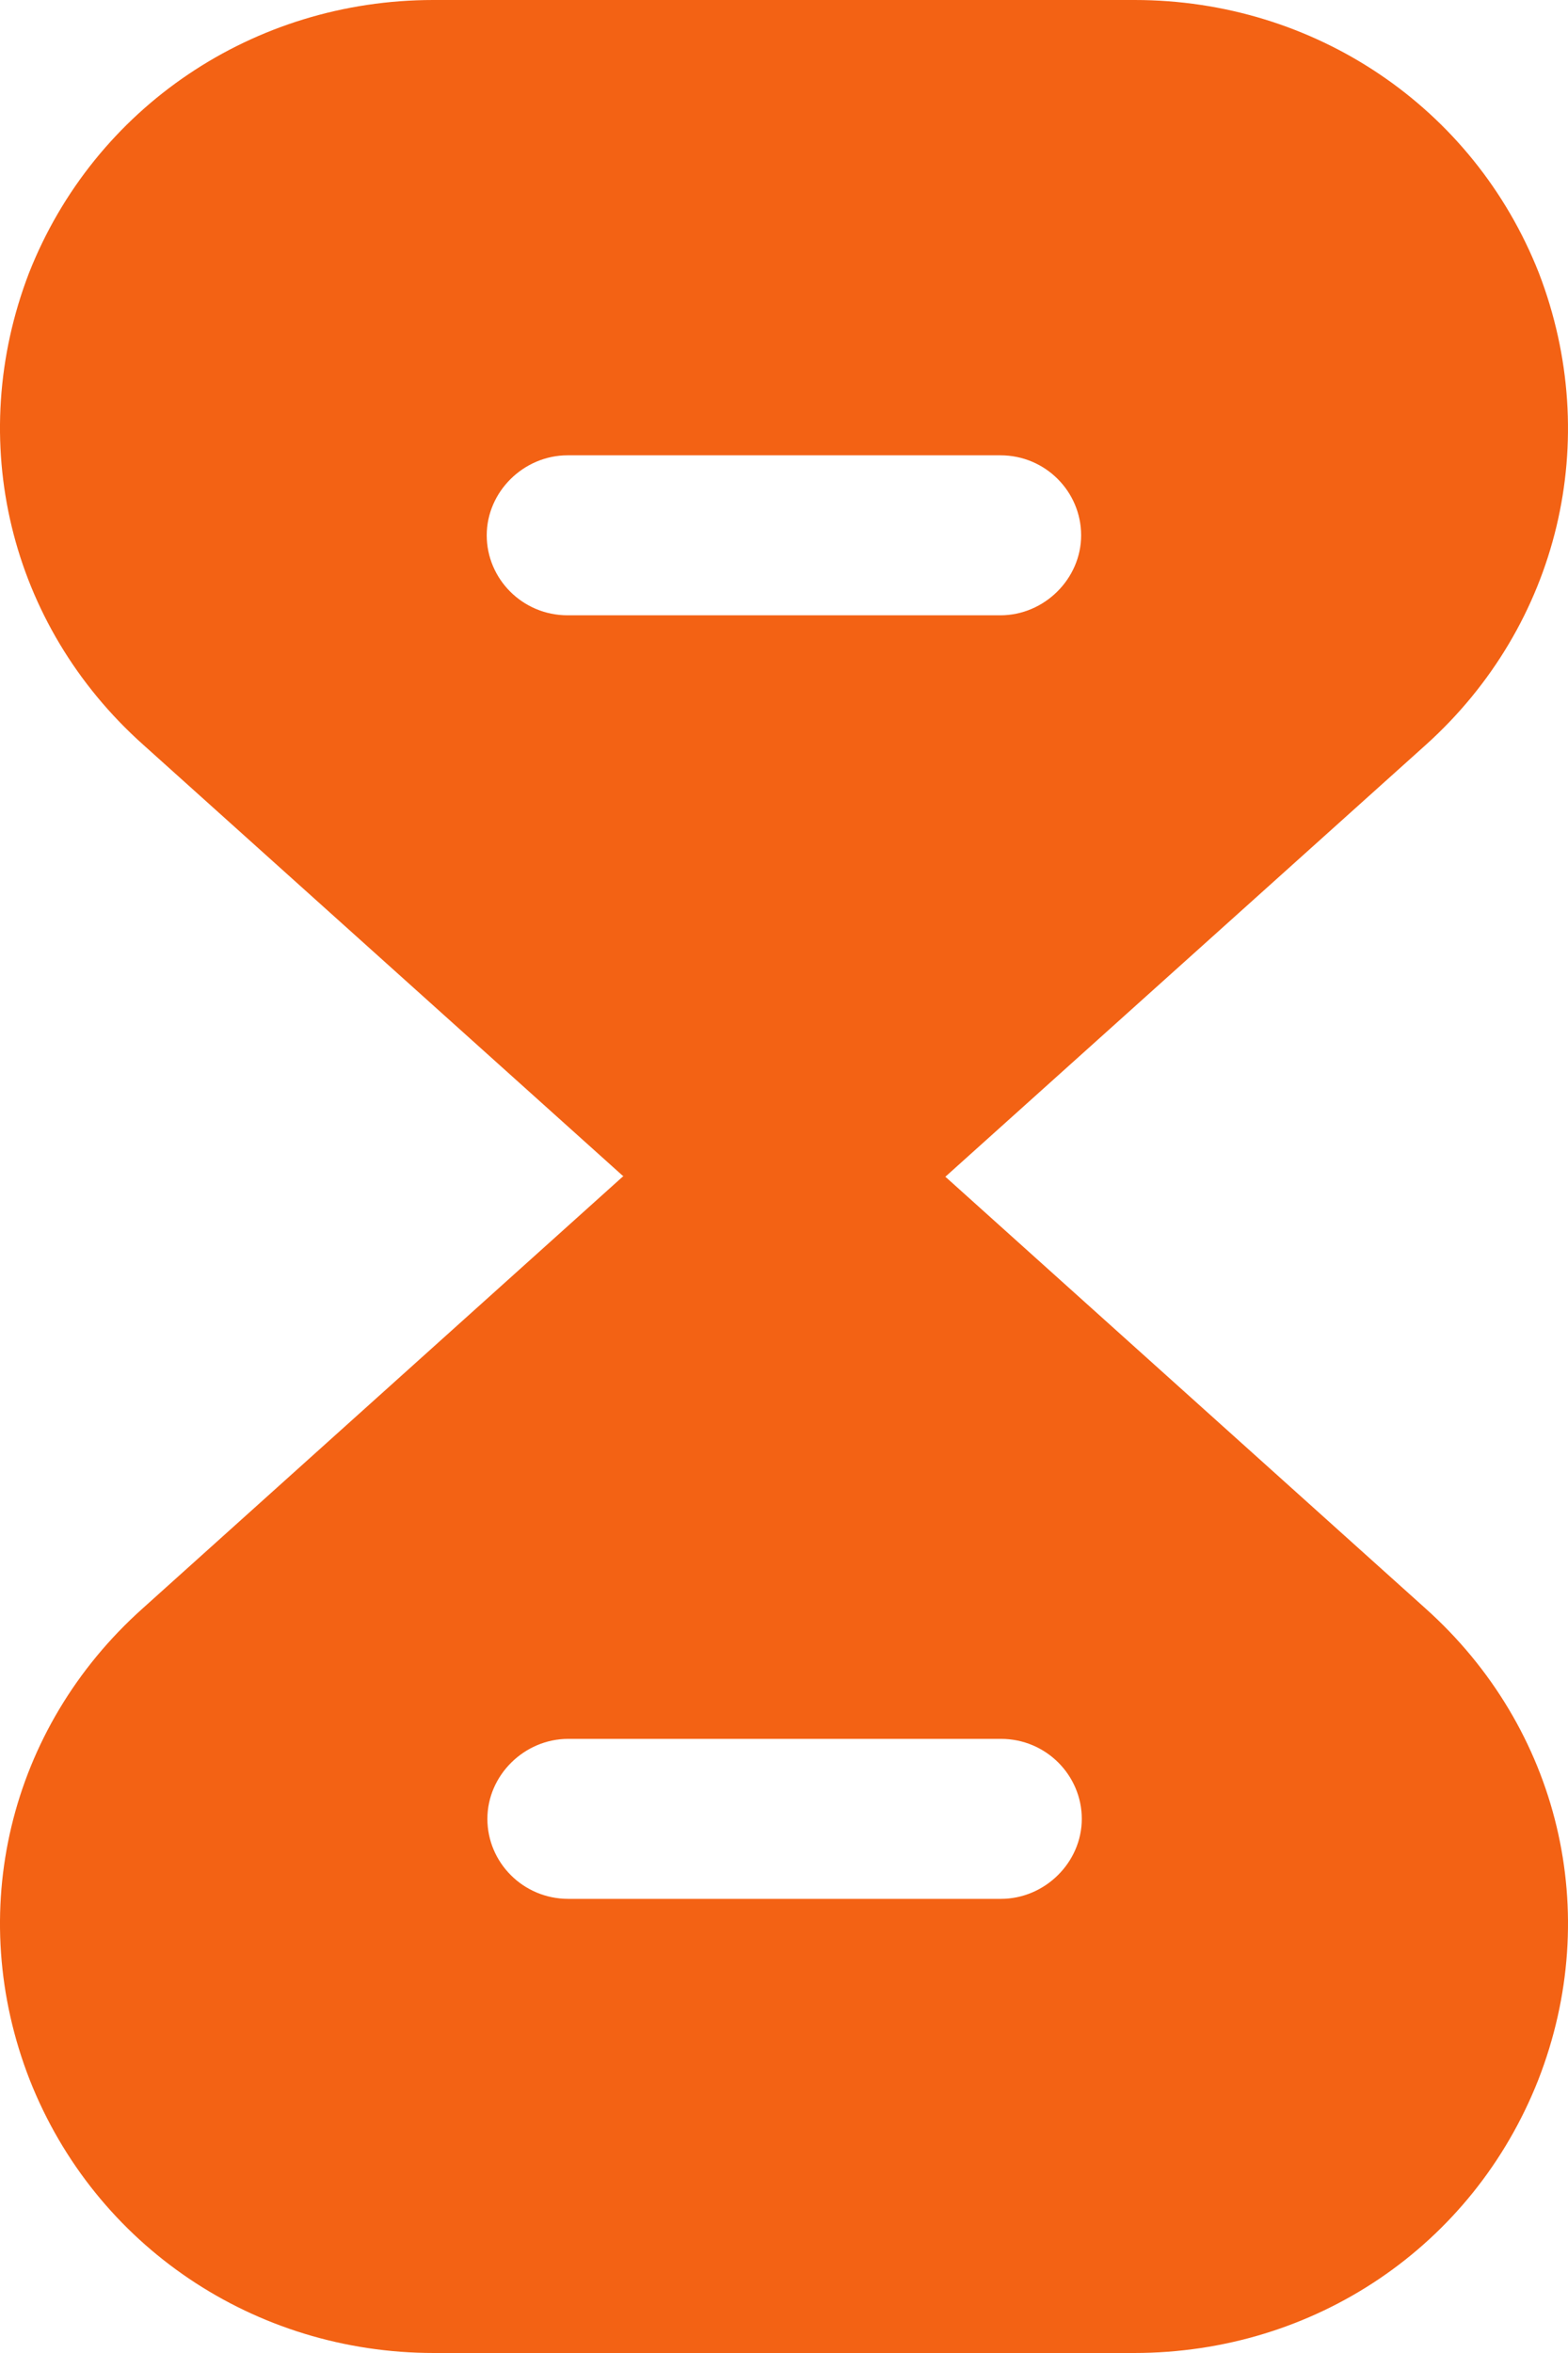 <svg width="12" height="18" viewBox="0 0 12 18" fill="none" xmlns="http://www.w3.org/2000/svg">
<path d="M10.908 12.303L7.233 9H4.767L1.093 12.303C0.065 13.221 -0.272 14.634 0.228 15.912C0.729 17.181 1.948 18 3.321 18H8.679C10.062 18 11.271 17.181 11.772 15.912C12.272 14.634 11.935 13.221 10.908 12.303ZM7.66 14.526H4.349C4.003 14.526 3.73 14.247 3.73 13.914C3.73 13.581 4.012 13.302 4.349 13.302H7.66C8.006 13.302 8.279 13.581 8.279 13.914C8.279 14.247 7.997 14.526 7.66 14.526Z" fill="#F36214"/>
<path d="M11.777 2.088C11.277 0.819 10.058 0 8.684 0H3.316C1.942 0 0.723 0.819 0.222 2.088C-0.269 3.366 0.068 4.779 1.096 5.697L4.772 9H7.237L10.913 5.697C11.932 4.779 12.269 3.366 11.777 2.088ZM7.656 4.707H4.344C3.998 4.707 3.725 4.428 3.725 4.095C3.725 3.762 4.007 3.483 4.344 3.483H7.656C8.002 3.483 8.274 3.762 8.274 4.095C8.274 4.428 7.992 4.707 7.656 4.707Z" fill="#F36214"/>
</svg>
